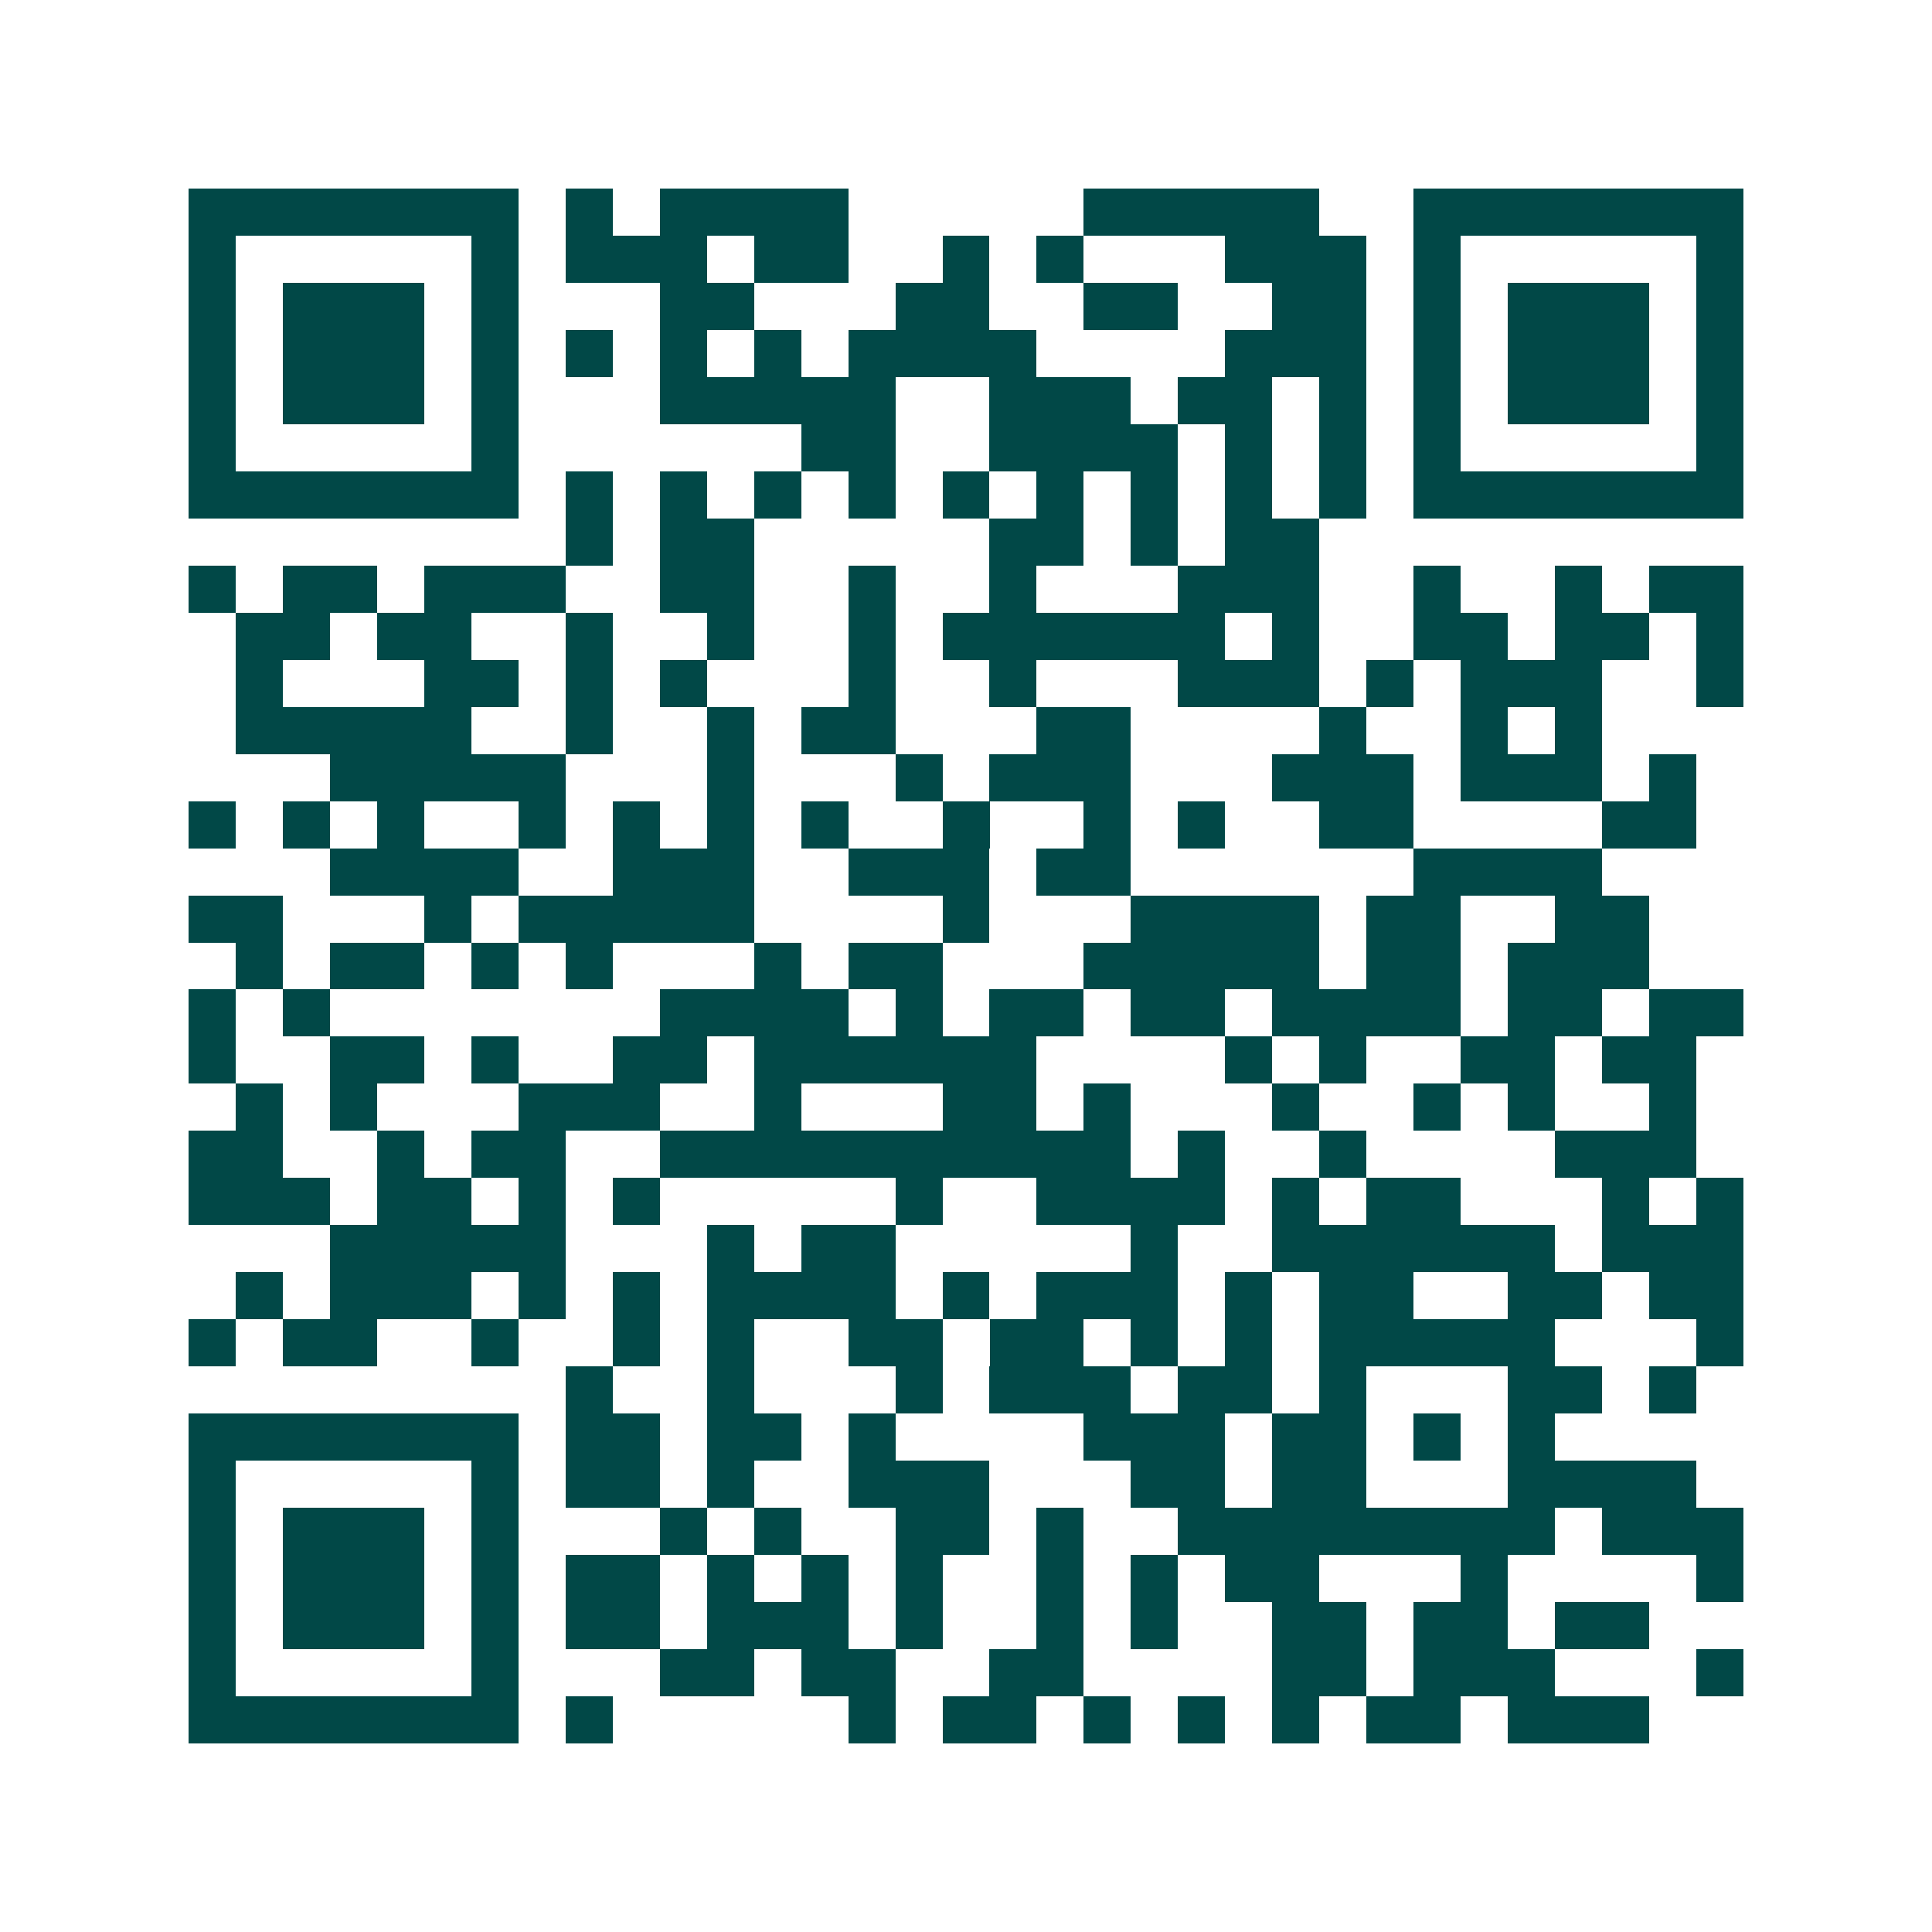<svg xmlns="http://www.w3.org/2000/svg" width="200" height="200" viewBox="0 0 41 41" shape-rendering="crispEdges"><path fill="#ffffff" d="M0 0h41v41H0z"/><path stroke="#014847" d="M4 4.5h7m1 0h1m1 0h4m5 0h5m2 0h7M4 5.5h1m5 0h1m1 0h3m1 0h2m2 0h1m1 0h1m3 0h3m1 0h1m5 0h1M4 6.5h1m1 0h3m1 0h1m3 0h2m3 0h2m2 0h2m2 0h2m1 0h1m1 0h3m1 0h1M4 7.5h1m1 0h3m1 0h1m1 0h1m1 0h1m1 0h1m1 0h4m4 0h3m1 0h1m1 0h3m1 0h1M4 8.5h1m1 0h3m1 0h1m3 0h5m2 0h3m1 0h2m1 0h1m1 0h1m1 0h3m1 0h1M4 9.5h1m5 0h1m6 0h2m2 0h4m1 0h1m1 0h1m1 0h1m5 0h1M4 10.5h7m1 0h1m1 0h1m1 0h1m1 0h1m1 0h1m1 0h1m1 0h1m1 0h1m1 0h1m1 0h7M12 11.5h1m1 0h2m5 0h2m1 0h1m1 0h2M4 12.5h1m1 0h2m1 0h3m2 0h2m2 0h1m2 0h1m3 0h3m2 0h1m2 0h1m1 0h2M5 13.5h2m1 0h2m2 0h1m2 0h1m2 0h1m1 0h6m1 0h1m2 0h2m1 0h2m1 0h1M5 14.5h1m3 0h2m1 0h1m1 0h1m3 0h1m2 0h1m3 0h3m1 0h1m1 0h3m2 0h1M5 15.5h5m2 0h1m2 0h1m1 0h2m3 0h2m4 0h1m2 0h1m1 0h1M7 16.5h5m3 0h1m3 0h1m1 0h3m3 0h3m1 0h3m1 0h1M4 17.5h1m1 0h1m1 0h1m2 0h1m1 0h1m1 0h1m1 0h1m2 0h1m2 0h1m1 0h1m2 0h2m4 0h2M7 18.5h4m2 0h3m2 0h3m1 0h2m6 0h4M4 19.5h2m3 0h1m1 0h5m4 0h1m3 0h4m1 0h2m2 0h2M5 20.5h1m1 0h2m1 0h1m1 0h1m3 0h1m1 0h2m3 0h5m1 0h2m1 0h3M4 21.5h1m1 0h1m7 0h4m1 0h1m1 0h2m1 0h2m1 0h4m1 0h2m1 0h2M4 22.5h1m2 0h2m1 0h1m2 0h2m1 0h6m4 0h1m1 0h1m2 0h2m1 0h2M5 23.5h1m1 0h1m3 0h3m2 0h1m3 0h2m1 0h1m3 0h1m2 0h1m1 0h1m2 0h1M4 24.5h2m2 0h1m1 0h2m2 0h10m1 0h1m2 0h1m4 0h3M4 25.5h3m1 0h2m1 0h1m1 0h1m5 0h1m2 0h4m1 0h1m1 0h2m3 0h1m1 0h1M7 26.5h5m3 0h1m1 0h2m5 0h1m2 0h6m1 0h3M5 27.5h1m1 0h3m1 0h1m1 0h1m1 0h4m1 0h1m1 0h3m1 0h1m1 0h2m2 0h2m1 0h2M4 28.5h1m1 0h2m2 0h1m2 0h1m1 0h1m2 0h2m1 0h2m1 0h1m1 0h1m1 0h5m3 0h1M12 29.5h1m2 0h1m3 0h1m1 0h3m1 0h2m1 0h1m3 0h2m1 0h1M4 30.5h7m1 0h2m1 0h2m1 0h1m4 0h3m1 0h2m1 0h1m1 0h1M4 31.5h1m5 0h1m1 0h2m1 0h1m2 0h3m3 0h2m1 0h2m3 0h4M4 32.5h1m1 0h3m1 0h1m3 0h1m1 0h1m2 0h2m1 0h1m2 0h8m1 0h3M4 33.5h1m1 0h3m1 0h1m1 0h2m1 0h1m1 0h1m1 0h1m2 0h1m1 0h1m1 0h2m3 0h1m4 0h1M4 34.5h1m1 0h3m1 0h1m1 0h2m1 0h3m1 0h1m2 0h1m1 0h1m2 0h2m1 0h2m1 0h2M4 35.5h1m5 0h1m3 0h2m1 0h2m2 0h2m4 0h2m1 0h3m3 0h1M4 36.5h7m1 0h1m5 0h1m1 0h2m1 0h1m1 0h1m1 0h1m1 0h2m1 0h3"/></svg>
